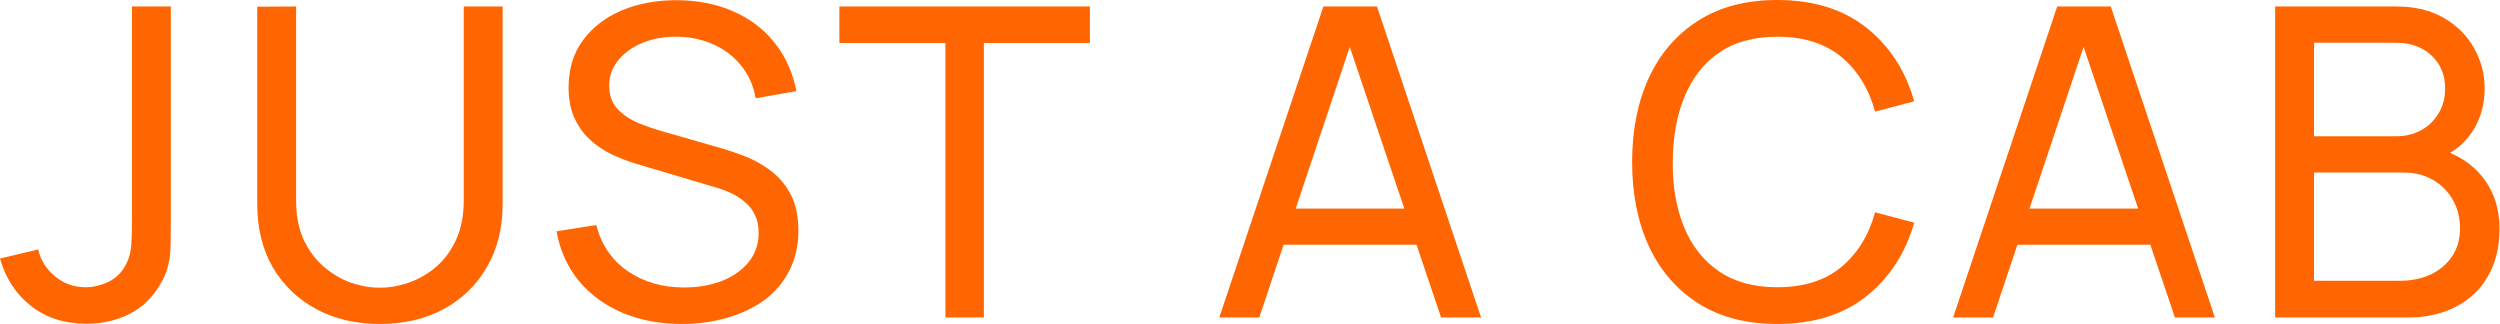 <?xml version="1.0" encoding="UTF-8"?> <svg xmlns="http://www.w3.org/2000/svg" width="2153" height="279" viewBox="0 0 2153 279" fill="none"><path d="M74.4 278.814C55.676 278.814 39.804 273.73 26.784 263.562C13.764 253.394 4.836 239.754 0 222.642L32.922 214.83C34.906 223.882 39.68 231.57 47.244 237.894C54.932 244.218 63.736 247.38 73.656 247.38C80.104 247.38 86.676 245.83 93.372 242.73C100.068 239.506 105.214 234.298 108.81 227.106C111.29 222.146 112.716 216.69 113.088 210.738C113.46 204.662 113.646 197.532 113.646 189.348V5.58H147.126V189.348C147.126 197.036 147.064 203.918 146.94 209.994C146.94 216.07 146.32 221.898 145.08 227.478C143.964 232.934 141.732 238.514 138.384 244.218C131.688 255.998 122.698 264.74 111.414 270.444C100.254 276.024 87.916 278.814 74.4 278.814ZM327.206 279C306.498 279 288.208 274.722 272.336 266.166C256.464 257.61 244.002 245.644 234.95 230.268C226.022 214.768 221.558 196.602 221.558 175.77V5.766L255.038 5.58V172.98C255.038 185.628 257.146 196.664 261.362 206.088C265.702 215.388 271.406 223.138 278.474 229.338C285.542 235.538 293.292 240.188 301.724 243.288C310.28 246.264 318.774 247.752 327.206 247.752C335.762 247.752 344.318 246.202 352.874 243.102C361.43 240.002 369.18 235.414 376.124 229.338C383.192 223.138 388.834 215.326 393.05 205.902C397.266 196.478 399.374 185.504 399.374 172.98V5.58H432.854V175.77C432.854 196.478 428.328 214.582 419.276 230.082C410.348 245.582 397.948 257.61 382.076 266.166C366.204 274.722 347.914 279 327.206 279ZM587.321 279C568.349 279 551.237 275.776 535.985 269.328C520.857 262.88 508.333 253.704 498.413 241.8C488.617 229.772 482.231 215.574 479.255 199.206L513.479 193.812C517.819 210.676 526.809 223.882 540.449 233.43C554.213 242.854 570.395 247.566 588.995 247.566C601.023 247.566 611.873 245.706 621.545 241.986C631.341 238.142 639.091 232.686 644.795 225.618C650.499 218.55 653.351 210.18 653.351 200.508C653.351 194.556 652.297 189.472 650.189 185.256C648.205 180.916 645.415 177.258 641.819 174.282C638.347 171.182 634.379 168.578 629.915 166.47C625.451 164.362 620.801 162.626 615.965 161.262L547.703 140.988C540.263 138.756 533.071 135.966 526.127 132.618C519.183 129.146 512.983 124.868 507.527 119.784C502.071 114.576 497.731 108.376 494.507 101.184C491.283 93.868 489.671 85.25 489.671 75.33C489.671 59.458 493.763 45.942 501.947 34.782C510.255 23.498 521.477 14.88 535.613 8.928C549.749 2.976 565.683 0.062 583.415 0.186C601.395 0.31 617.453 3.534 631.589 9.858C645.849 16.058 657.629 24.986 666.929 36.642C676.353 48.298 682.677 62.248 685.901 78.492L650.747 84.63C648.887 73.718 644.733 64.356 638.285 56.544C631.961 48.608 624.025 42.532 614.477 38.316C604.929 33.976 594.451 31.744 583.043 31.62C572.131 31.496 562.273 33.232 553.469 36.828C544.665 40.424 537.659 45.446 532.451 51.894C527.243 58.218 524.639 65.534 524.639 73.842C524.639 82.026 526.995 88.66 531.707 93.744C536.419 98.704 542.185 102.672 549.005 105.648C555.949 108.5 562.707 110.856 569.279 112.716L620.243 127.41C626.071 129.022 632.767 131.254 640.331 134.106C648.019 136.958 655.459 140.988 662.651 146.196C669.843 151.28 675.795 158.1 680.507 166.656C685.219 175.088 687.575 185.752 687.575 198.648C687.575 211.544 684.971 223.014 679.763 233.058C674.679 243.102 667.549 251.534 658.373 258.354C649.197 265.05 638.533 270.134 626.381 273.606C614.229 277.202 601.209 279 587.321 279ZM814.198 273.42V37.014H722.872V5.58H938.632V37.014H847.306V273.42H814.198ZM1050.06 273.42L1139.71 5.58H1185.84L1275.49 273.42H1241.08L1157.19 24.924H1167.61L1084.47 273.42H1050.06ZM1093.21 210.738V179.676H1232.34V210.738H1093.21ZM1530.57 279C1503.91 279 1481.28 273.11 1462.68 261.33C1444.08 249.55 1429.88 233.182 1420.09 212.226C1410.41 191.27 1405.58 167.028 1405.58 139.5C1405.58 111.972 1410.41 87.73 1420.09 66.774C1429.88 45.818 1444.08 29.45 1462.68 17.67C1481.28 5.89 1503.91 -8.34465e-05 1530.57 -8.34465e-05C1561.57 -8.34465e-05 1587.05 7.874 1607.02 23.622C1627.1 39.37 1640.93 60.574 1648.49 87.234L1614.83 96.162C1609.37 76.198 1599.64 60.45 1585.63 48.918C1571.61 37.386 1553.26 31.62 1530.57 31.62C1510.61 31.62 1493.99 36.146 1480.72 45.198C1467.45 54.25 1457.47 66.898 1450.78 83.142C1444.08 99.262 1440.67 118.048 1440.55 139.5C1440.42 160.828 1443.71 179.614 1450.4 195.858C1457.1 211.978 1467.14 224.626 1480.54 233.802C1493.93 242.854 1510.61 247.38 1530.57 247.38C1553.26 247.38 1571.61 241.614 1585.63 230.082C1599.64 218.426 1609.37 202.678 1614.83 182.838L1648.49 191.766C1640.93 218.302 1627.1 239.506 1607.02 255.378C1587.05 271.126 1561.57 279 1530.57 279ZM1682.02 273.42L1771.67 5.58H1817.8L1907.45 273.42H1873.04L1789.16 24.924H1799.57L1716.43 273.42H1682.02ZM1725.17 210.738V179.676H1864.3V210.738H1725.17ZM1959.35 273.42V5.58H2063.7C2079.69 5.58 2093.33 8.866 2104.62 15.438C2116.02 22.01 2124.7 30.69 2130.66 41.478C2136.73 52.142 2139.77 63.674 2139.77 76.074C2139.77 90.582 2136.05 103.292 2128.61 114.204C2121.17 125.116 2111.13 132.618 2098.48 136.71L2098.11 127.596C2115.34 132.184 2128.73 140.616 2138.28 152.892C2147.83 165.168 2152.6 179.8 2152.6 196.788C2152.6 212.412 2149.38 225.928 2142.93 237.336C2136.61 248.744 2127.43 257.61 2115.4 263.934C2103.5 270.258 2089.36 273.42 2073 273.42H1959.35ZM1992.83 241.8H2066.67C2076.59 241.8 2085.46 240.002 2093.27 236.406C2101.08 232.686 2107.22 227.478 2111.68 220.782C2116.27 214.086 2118.57 206.026 2118.57 196.602C2118.57 187.55 2116.52 179.428 2112.43 172.236C2108.46 165.044 2102.82 159.34 2095.5 155.124C2088.31 150.784 2079.94 148.614 2070.39 148.614H1992.83V241.8ZM1992.83 117.366H2063.32C2071.26 117.366 2078.39 115.692 2084.71 112.344C2091.16 108.872 2096.25 104.036 2099.97 97.836C2103.81 91.636 2105.73 84.382 2105.73 76.074C2105.73 64.542 2101.83 55.118 2094.01 47.802C2086.2 40.486 2075.97 36.828 2063.32 36.828H1992.83V117.366Z" fill="#FF6500"></path></svg> 
